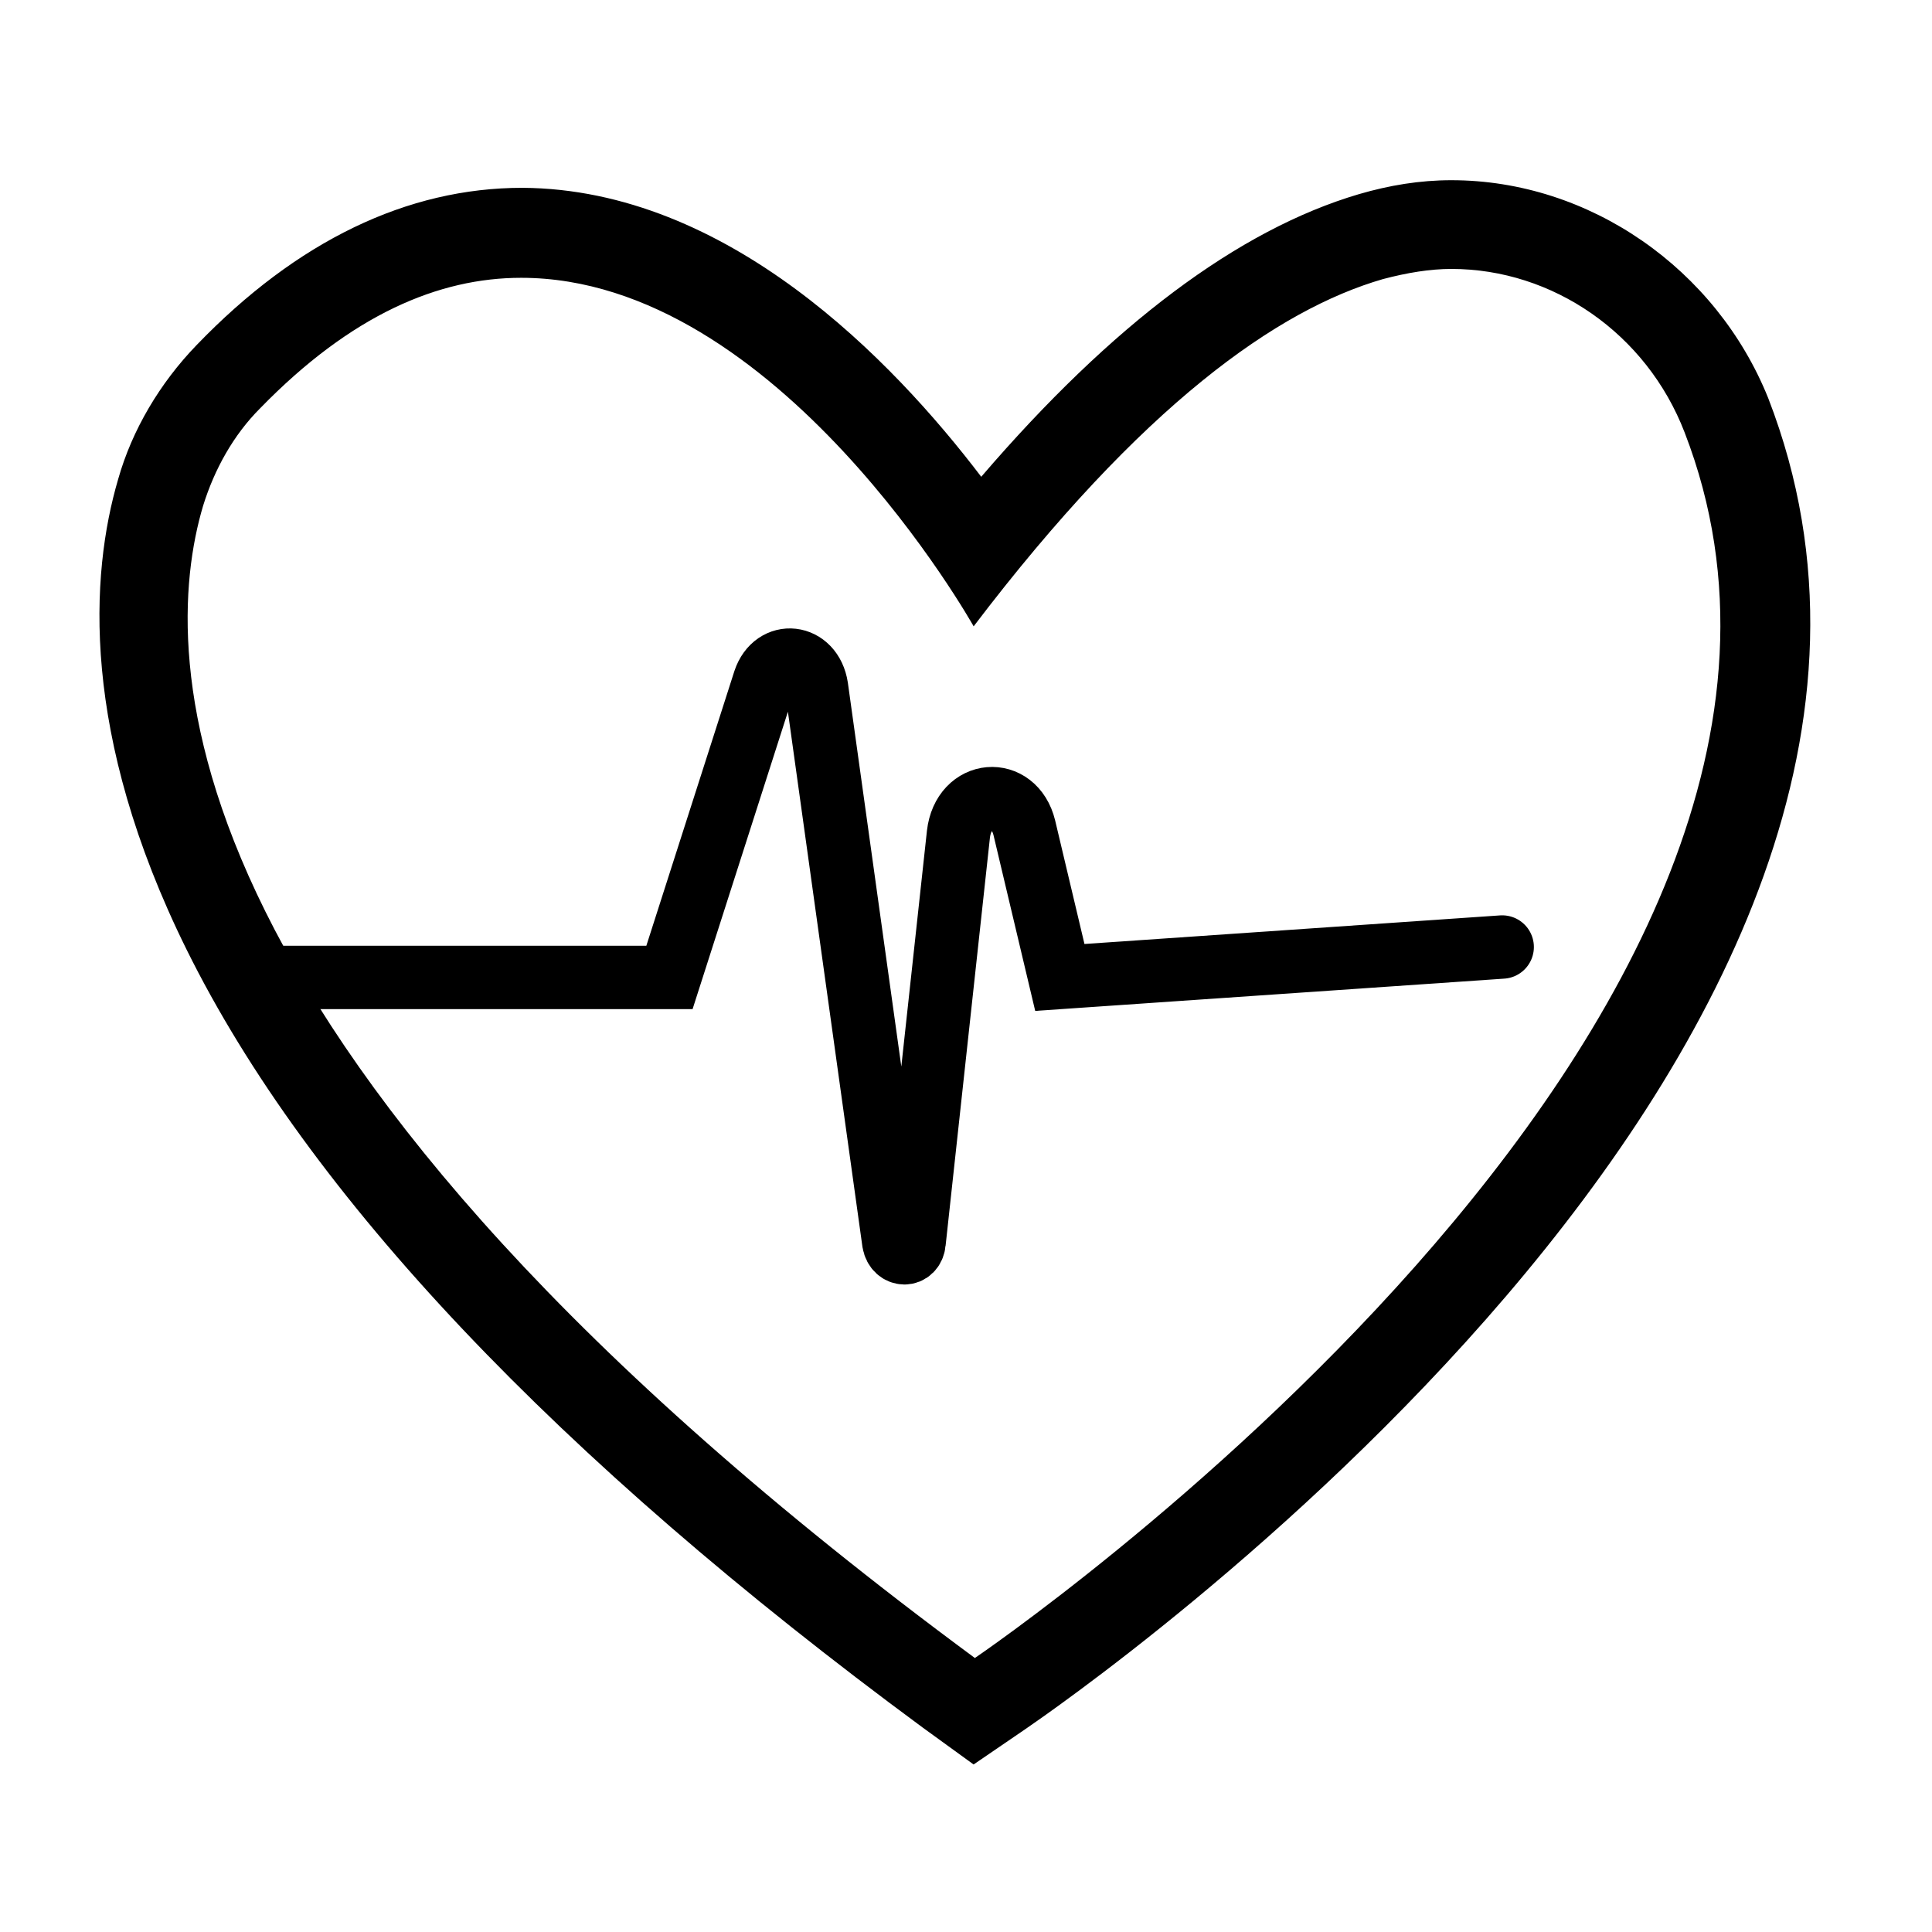 <?xml version="1.0" encoding="UTF-8"?>
<!-- Uploaded to: ICON Repo, www.iconrepo.com, Generator: ICON Repo Mixer Tools -->
<svg width="800px" height="800px" version="1.1" viewBox="144 144 512 512" xmlns="http://www.w3.org/2000/svg">
 <defs>
  <clipPath id="a">
   <path d="m148.09 148.09h503.81v503.81h-503.81z"/>
  </clipPath>
 </defs>
 <g clip-path="url(#a)">
  <path transform="matrix(3.359 0 0 3.359 148.09 148.09)" d="m20.7 75.899h30.9l7.5-23.4c0.8-2.401 3.7-2.1 4.1 0.5l6.1 43.8c0.2 1.1 1.5 1.1 1.6 0l3.499-32.2c0.4-3.499 4.4-3.8 5.2-0.5l2.8 11.8 34.9-2.401" fill="none" stroke="#000000" stroke-linecap="round" stroke-miterlimit="10" stroke-width="5"/>
 </g>
 <path d="m528.64 215.27c26.871 0 51.723 17.129 61.801 43.328 60.457 156.18-188.09 324.79-188.09 324.79-216.97-160.21-216.3-265.68-204.54-305.31 3.023-9.742 8.062-18.809 15.113-25.863 24.184-24.855 47.359-34.594 69.191-34.594 68.184 0 119.91 92.363 119.91 92.363 44.672-58.777 80.609-83.969 108.49-92.027 6.379-1.68 12.426-2.688 18.133-2.688m0-23.512c-8.398 0-16.457 1.344-24.52 3.695-31.906 9.406-65.496 34.594-100.09 74.898-23.512-30.898-67.176-76.242-121.59-76.578-30.562 0-59.785 14.105-86.32 41.648-9.742 10.078-17.129 22.504-20.824 35.602-7.391 25.191-10.078 67.512 18.137 124.61 32.242 65.16 98.074 134.68 195.14 206.23l13.434 9.742 13.77-9.406c10.746-7.391 263.32-181.04 196.82-352.67-13.762-34.258-47.352-57.77-83.961-57.77z"/>
</svg>